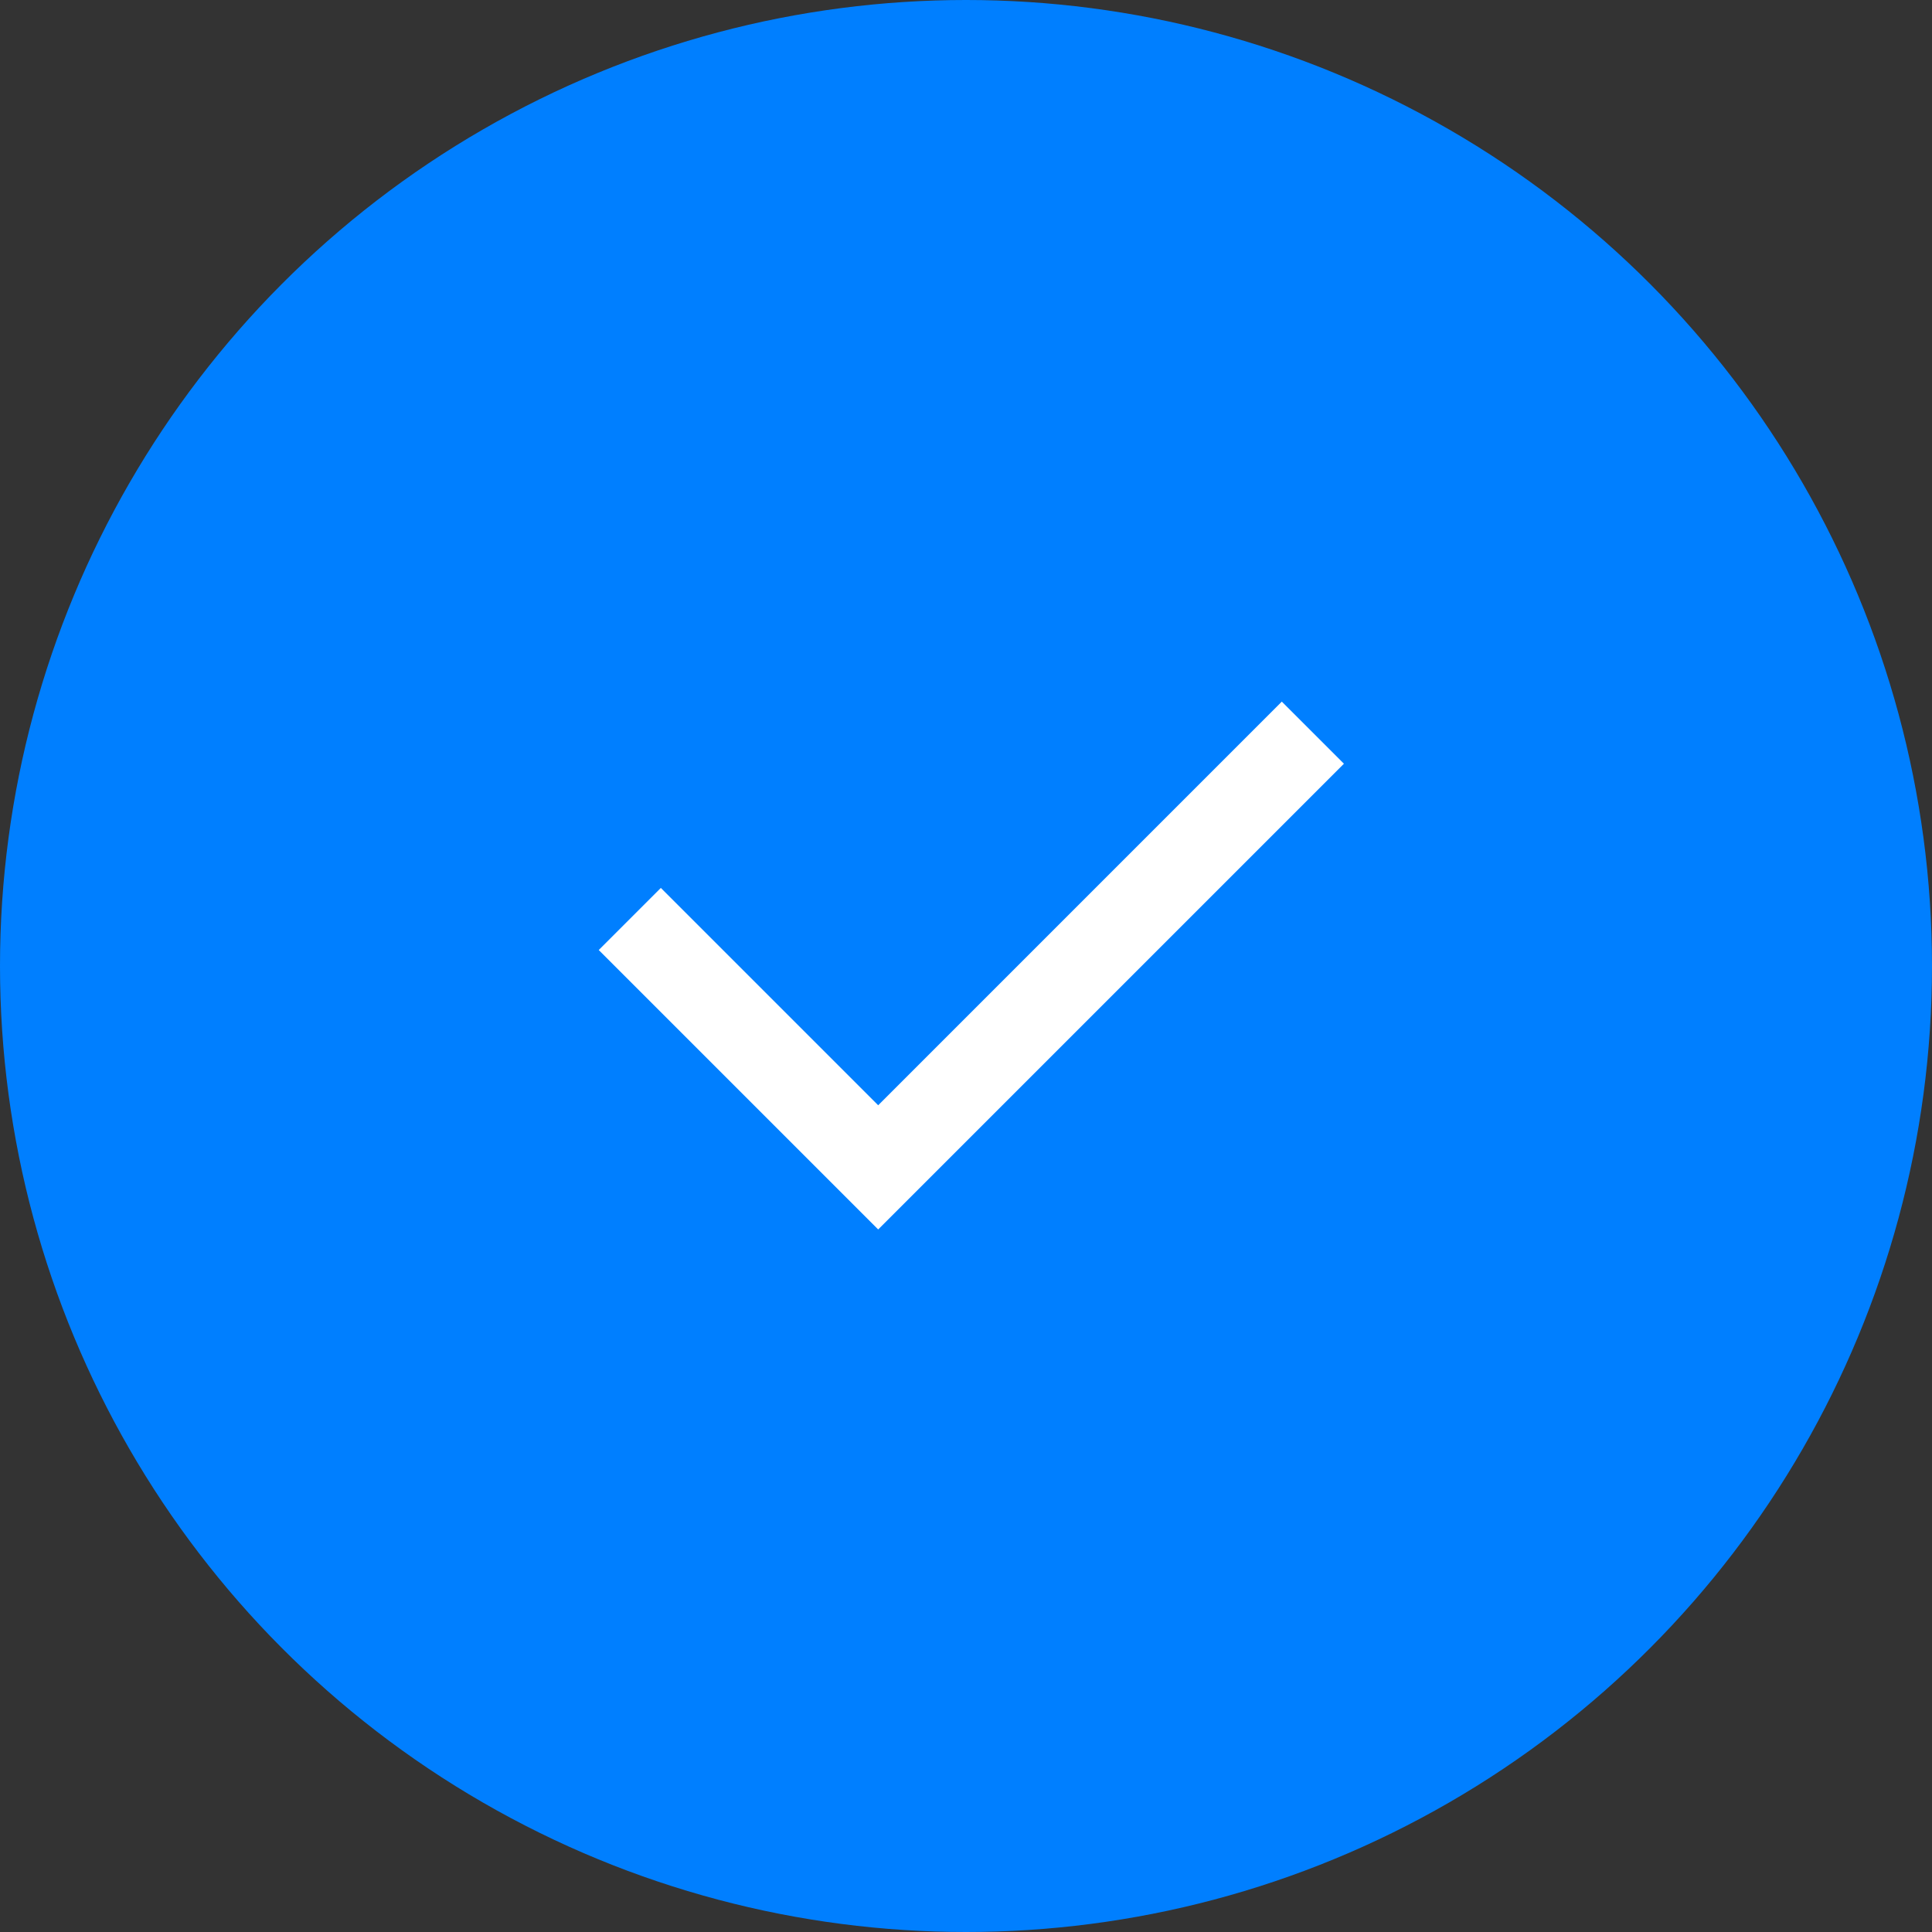 <svg width="44" height="44" viewBox="0 0 44 44" fill="none" xmlns="http://www.w3.org/2000/svg">
<rect x="0" y="0" width="44" height="44" fill="#333333" stroke="none"/>
<circle cx="22" cy="22" r="22" fill="#007FFF"/>
<path d="M20 25.172L29.192 15.979L30.607 17.393L20 28L13.636 21.636L15.05 20.222L20 25.172Z" fill="white"/>
</svg>
